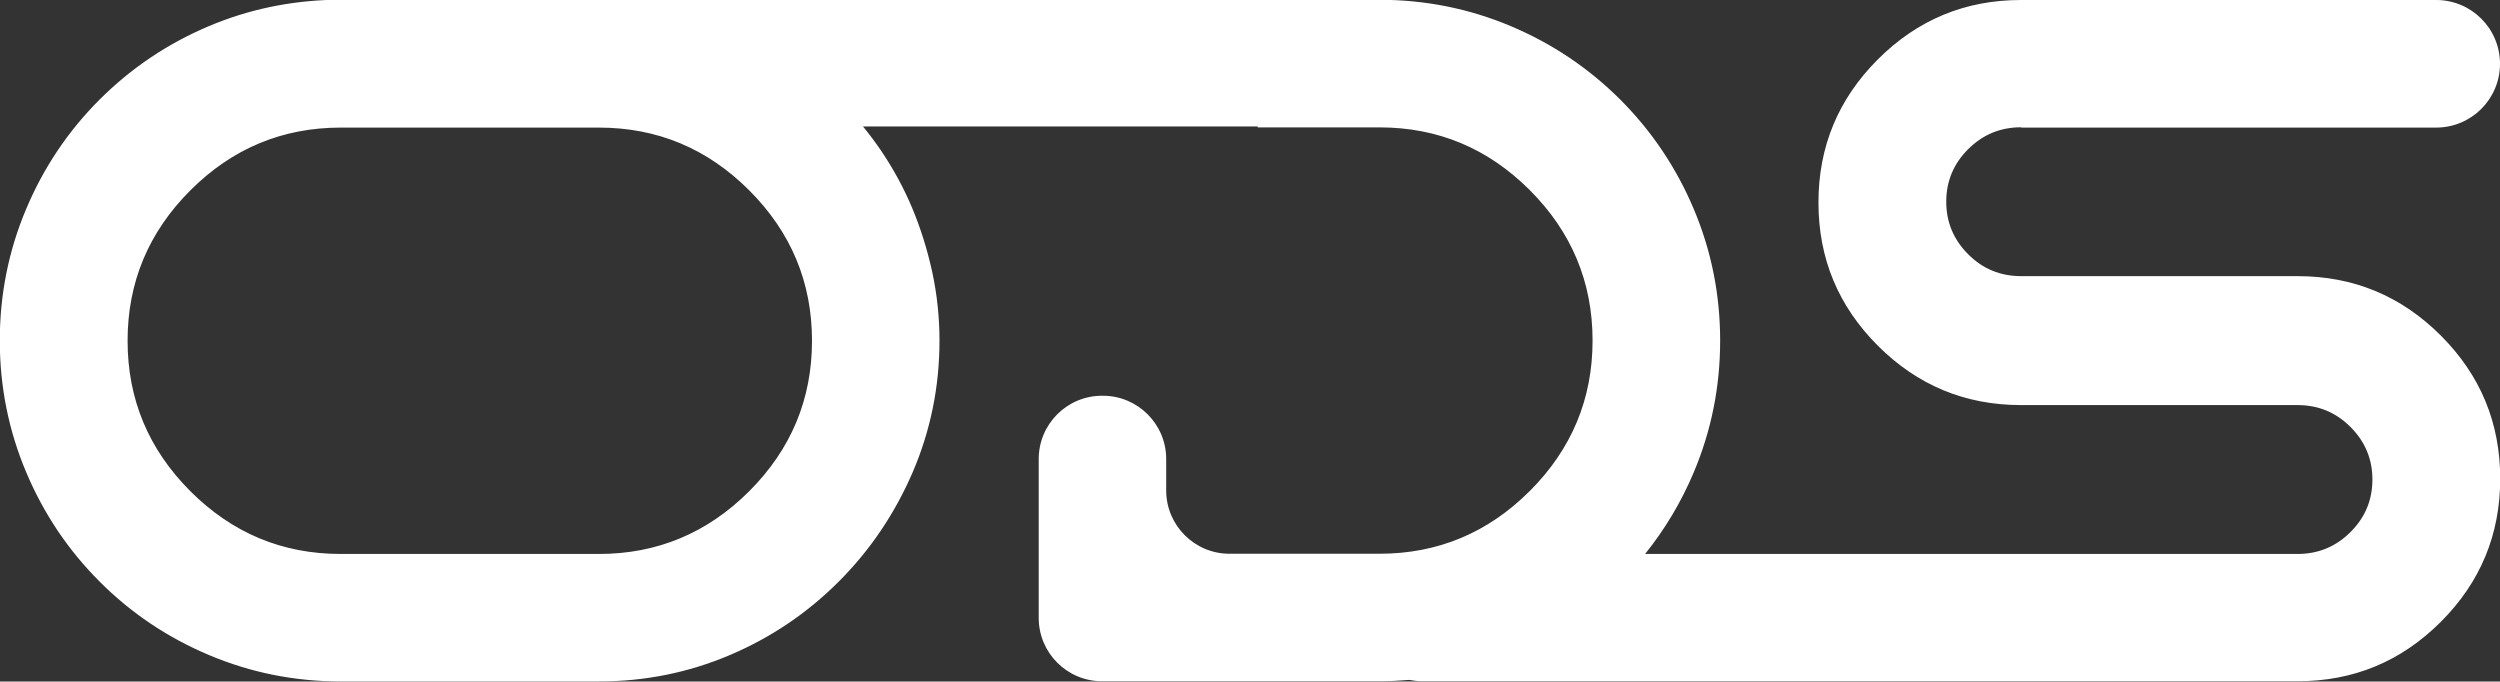 <?xml version="1.0" encoding="UTF-8"?>
<svg id="Laag_2" data-name="Laag 2" xmlns="http://www.w3.org/2000/svg" viewBox="0 0 244.15 66.56">
  <rect x="0" y="0" width="244.15" height="66.56" fill="#333333" stroke="none"/>
  <defs>
    <style>
      .cls-1 {
        fill: #fff;
        stroke-width: 0px;
      }
    </style>
  </defs>
  <g id="Laag_1-2" data-name="Laag 1">
    <path class="cls-1" d="M197.37,12.46h40.55c3.44,0,6.23-2.79,6.23-6.23h0c0-3.44-2.79-6.23-6.23-6.23h-40.55c-5.45,0-10.11,1.93-13.98,5.8-3.87,3.87-5.8,8.53-5.8,13.98s1.93,10.11,5.8,13.98c3.87,3.87,8.53,5.8,13.98,5.8h27c2.03,0,3.76.71,5.18,2.14,1.43,1.43,2.14,3.14,2.14,5.13s-.71,3.71-2.14,5.13c-1.43,1.43-3.15,2.14-5.18,2.14h-63.71c1.94-2.41,3.53-5.07,4.76-7.99,1.71-4.06,2.57-8.34,2.57-12.84s-.86-8.78-2.57-12.84c-1.71-4.06-4.11-7.62-7.18-10.7-3.08-3.07-6.64-5.47-10.7-7.18-4.06-1.71-8.34-2.57-12.84-2.57h-27.1s-.06,0-.09,0h-48.85c-.06,0-.12,0-.19,0h-25.2c-.06,0-.12,0-.19,0h-.6c-4.21.11-8.23.95-12.05,2.56-4.06,1.71-7.62,4.11-10.7,7.18-3.08,3.08-5.47,6.64-7.18,10.7-1.71,4.06-2.57,8.34-2.57,12.84s.86,8.78,2.57,12.84c1.71,4.06,4.1,7.62,7.18,10.7,3.07,3.08,6.64,5.47,10.7,7.18,4.06,1.71,8.34,2.57,12.84,2.57h25.2c4.5,0,8.76-.86,12.79-2.57,4.03-1.71,7.57-4.1,10.65-7.18,3.07-3.07,5.48-6.64,7.23-10.7,1.74-4.06,2.61-8.34,2.61-12.84,0-2.28-.24-4.52-.71-6.7-.48-2.19-1.13-4.26-1.95-6.23-.82-1.96-1.84-3.83-3.04-5.61-.56-.82-1.15-1.61-1.77-2.37h38.55v.09h11.88c5.71,0,10.6,2.04,14.69,6.13,4.09,4.09,6.13,8.99,6.13,14.69s-2.04,10.6-6.13,14.69c-4.09,4.09-8.99,6.13-14.69,6.13h-14.64c-3.41,0-6.18-2.77-6.18-6.18v-3.07c0-3.41-2.77-6.18-6.18-6.18h-.09c-3.41,0-6.18,2.77-6.18,6.18v15.52c0,3.41,2.77,6.18,6.18,6.18h27.1c.98,0,1.95-.05,2.91-.13.41.08.83.13,1.27.13h85.49c5.45,0,10.11-1.93,13.98-5.8,3.87-3.87,5.8-8.53,5.8-13.98s-1.93-10.11-5.8-13.98c-3.87-3.87-8.53-5.8-13.98-5.8h-27c-2.03,0-3.76-.71-5.18-2.14-1.43-1.43-2.14-3.14-2.14-5.13s.71-3.71,2.14-5.13c1.43-1.43,3.15-2.14,5.18-2.14ZM73.17,47.97c-4.09,4.09-8.99,6.13-14.69,6.13h-25.2c-5.71,0-10.6-2.04-14.69-6.13-4.09-4.09-6.13-8.99-6.13-14.69s2.04-10.6,6.13-14.69c4.09-4.09,8.99-6.13,14.69-6.13h25.2c5.71,0,10.6,2.04,14.69,6.13,4.09,4.09,6.13,8.99,6.13,14.69s-2.04,10.6-6.13,14.69Z"/>
  </g>
</svg>